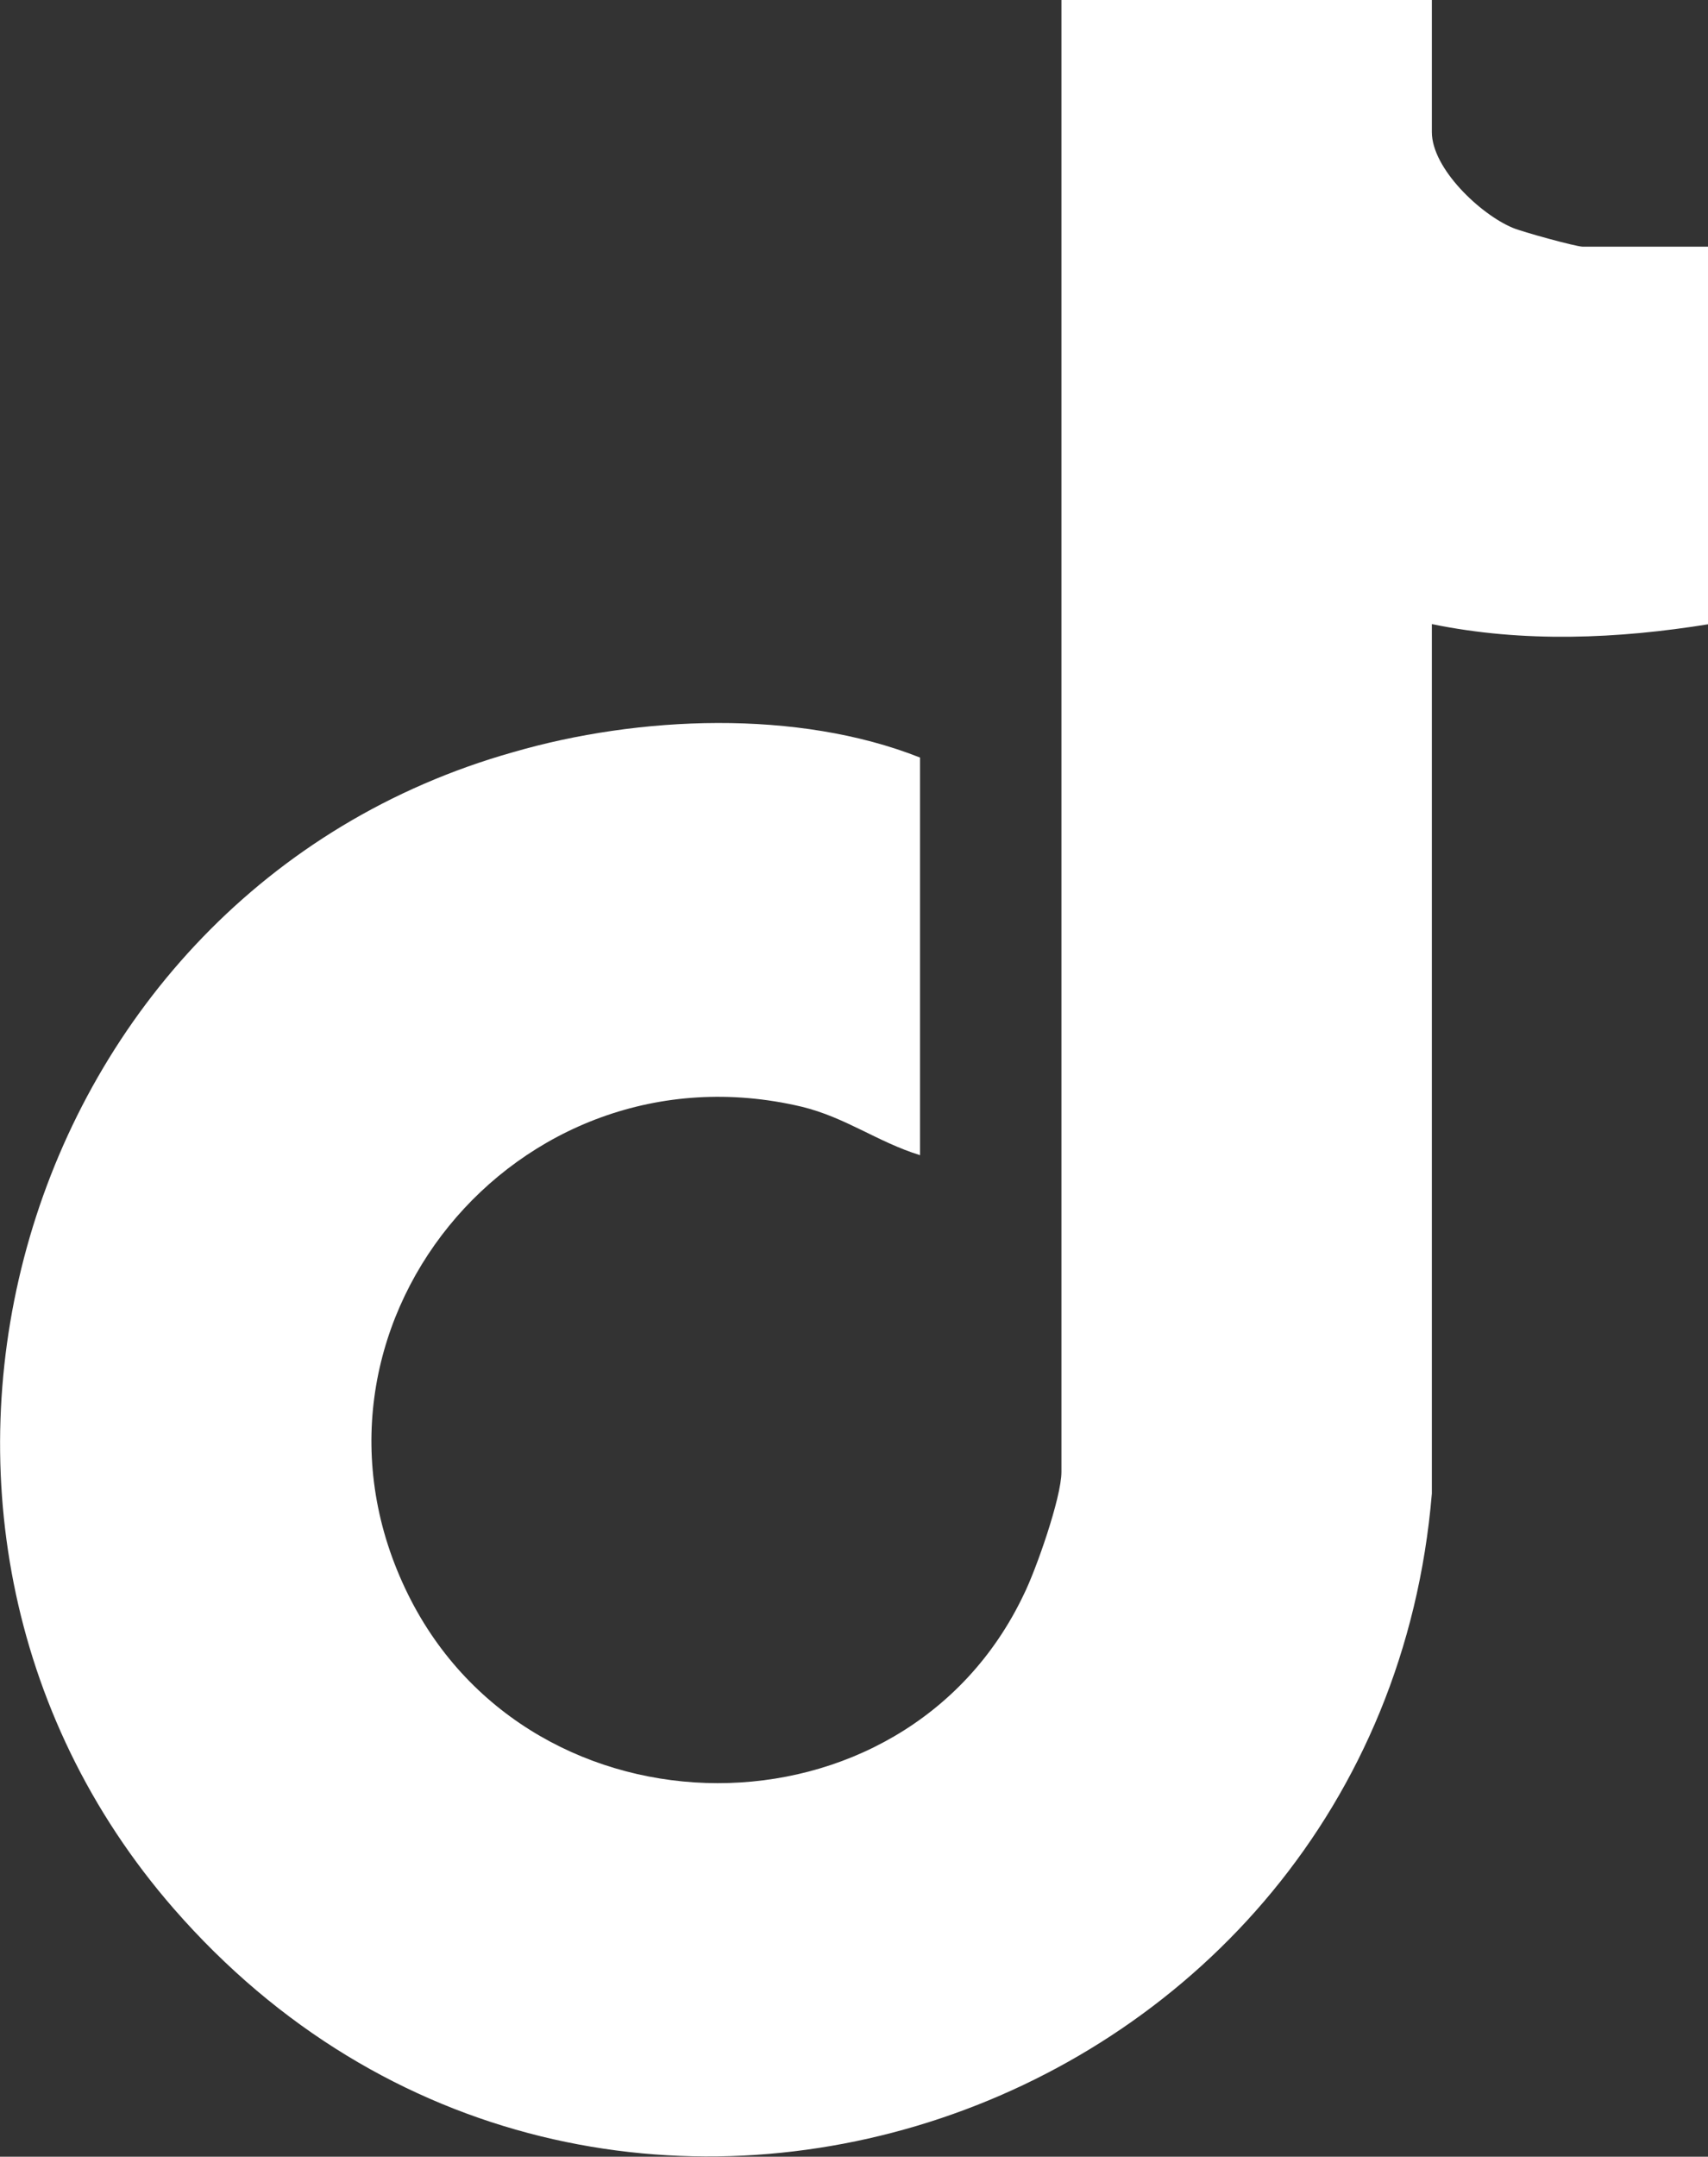 <?xml version="1.0" encoding="UTF-8"?>
<svg id="Calque_2" data-name="Calque 2" xmlns="http://www.w3.org/2000/svg" viewBox="0 0 12.68 16">
  <rect x="0" y="0" width="12.68" height="16" fill="#333333" stroke="none"/>
  <defs>
    <style>
      .cls-1 {
        fill: #fff;
      }
    </style>
  </defs>
  <g id="Calque_1-2" data-name="Calque 1">
    <path class="cls-1" d="M10.63,0v.98c0,.27.36.61.6.71.07.03.47.14.52.14h.94v2.8c-.68.11-1.38.14-2.06,0v6.45c-.39,4.66-6.21,6.67-9.34,3.08C-1.23,11.27.12,6.62,3.81,5.58c.93-.27,2.11-.32,3.02.04v2.95c-.32-.1-.55-.28-.88-.36-2.12-.5-3.89,1.66-2.92,3.62.92,1.86,3.68,1.87,4.57,0,.09-.18.28-.72.28-.91V0h2.76Z"/>
  </g>
</svg>